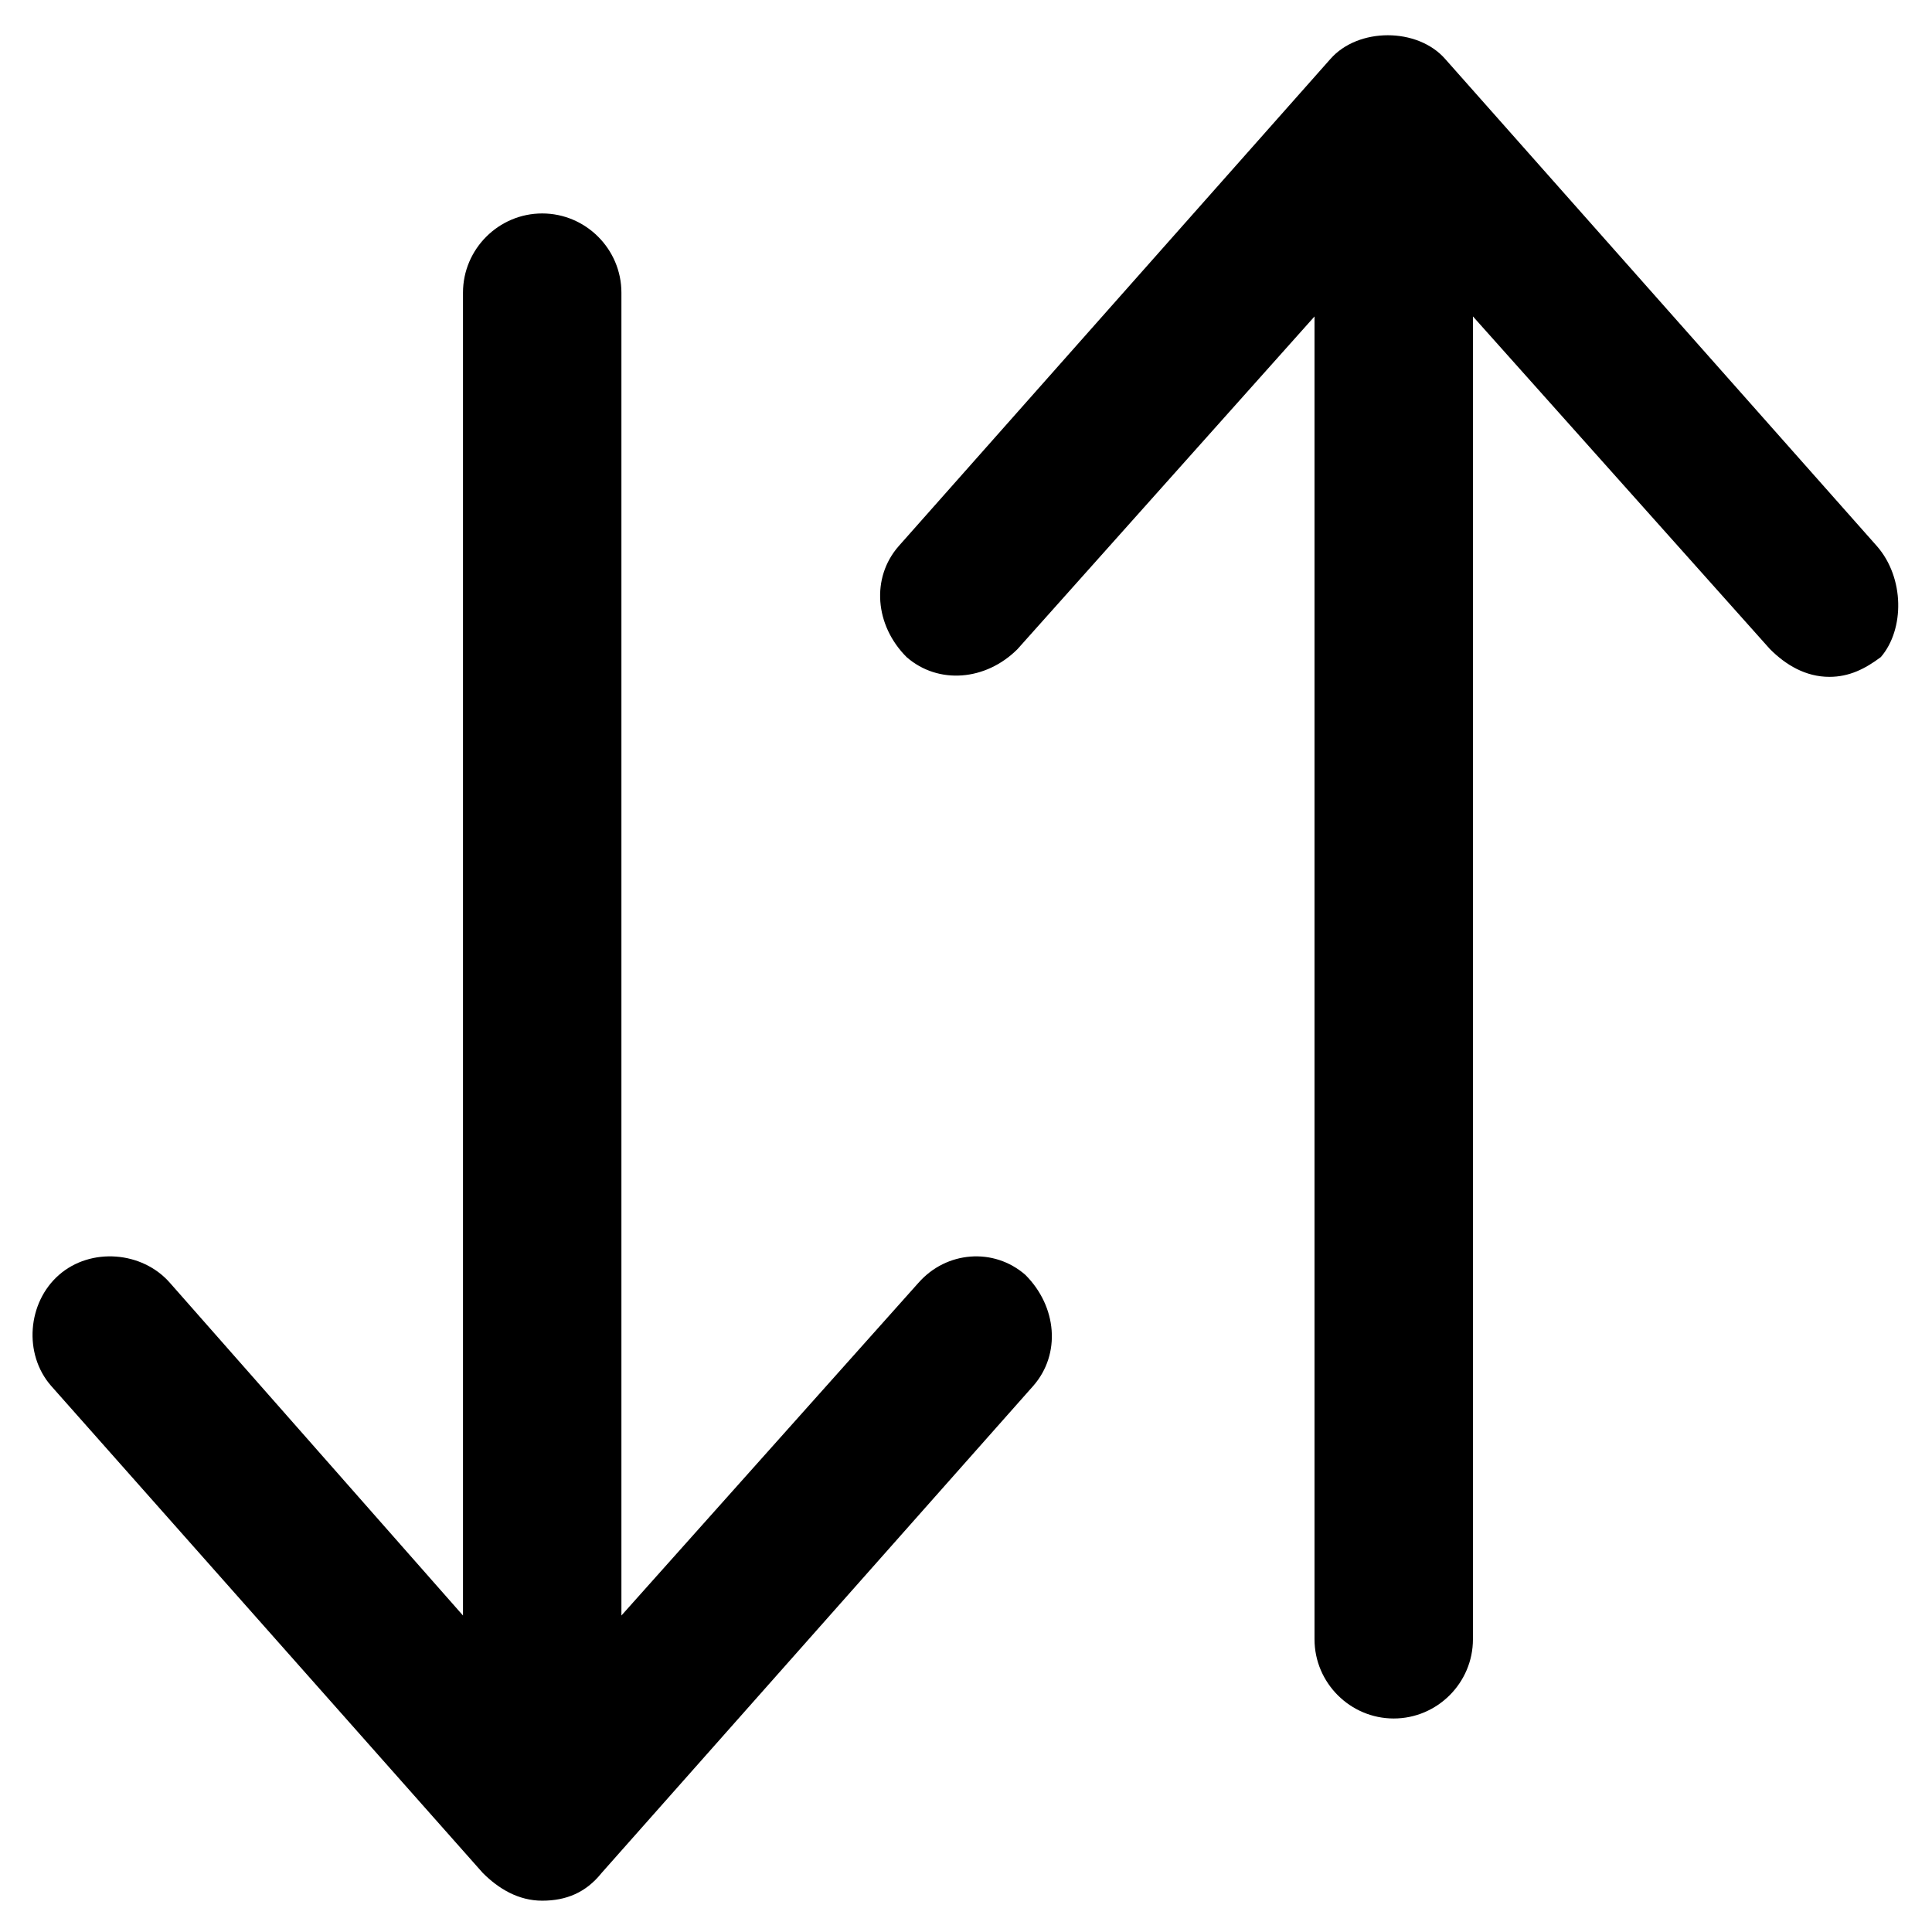 <?xml version="1.0" encoding="UTF-8"?>
<!-- Uploaded to: SVG Repo, www.svgrepo.com, Generator: SVG Repo Mixer Tools -->
<svg fill="#000000" width="800px" height="800px" version="1.1" viewBox="144 144 512 512" xmlns="http://www.w3.org/2000/svg">
 <g>
  <path d="m387.4 483.96-78.719 88.168v-350.57c0-11.547-9.445-20.992-20.992-20.992s-20.992 9.445-20.992 20.992v350.57l-77.672-88.168c-7.348-8.398-20.992-9.445-29.391-2.098-8.398 7.348-9.445 20.992-2.098 29.391l114.41 129.1c4.199 4.199 9.445 7.348 15.742 7.348s11.547-2.098 15.742-7.348l114.41-129.1c7.348-8.398 6.297-20.992-2.098-29.391-8.391-7.348-20.988-6.297-28.336 2.098z"/>
  <path d="m641.41 288.74-114.41-129.1c-7.348-8.398-23.09-8.398-30.438 0l-114.41 129.1c-7.348 8.398-6.297 20.992 2.098 29.391 8.398 7.348 20.992 6.297 29.391-2.098l78.719-88.168v350.56c0 11.547 9.445 20.992 20.992 20.992s20.992-9.445 20.992-20.992v-350.57l78.719 88.168c4.199 4.199 9.445 7.348 15.742 7.348 5.246 0 9.445-2.098 13.645-5.246 6.301-7.352 6.301-20.996-1.047-29.391z"/>
 </g>
</svg>